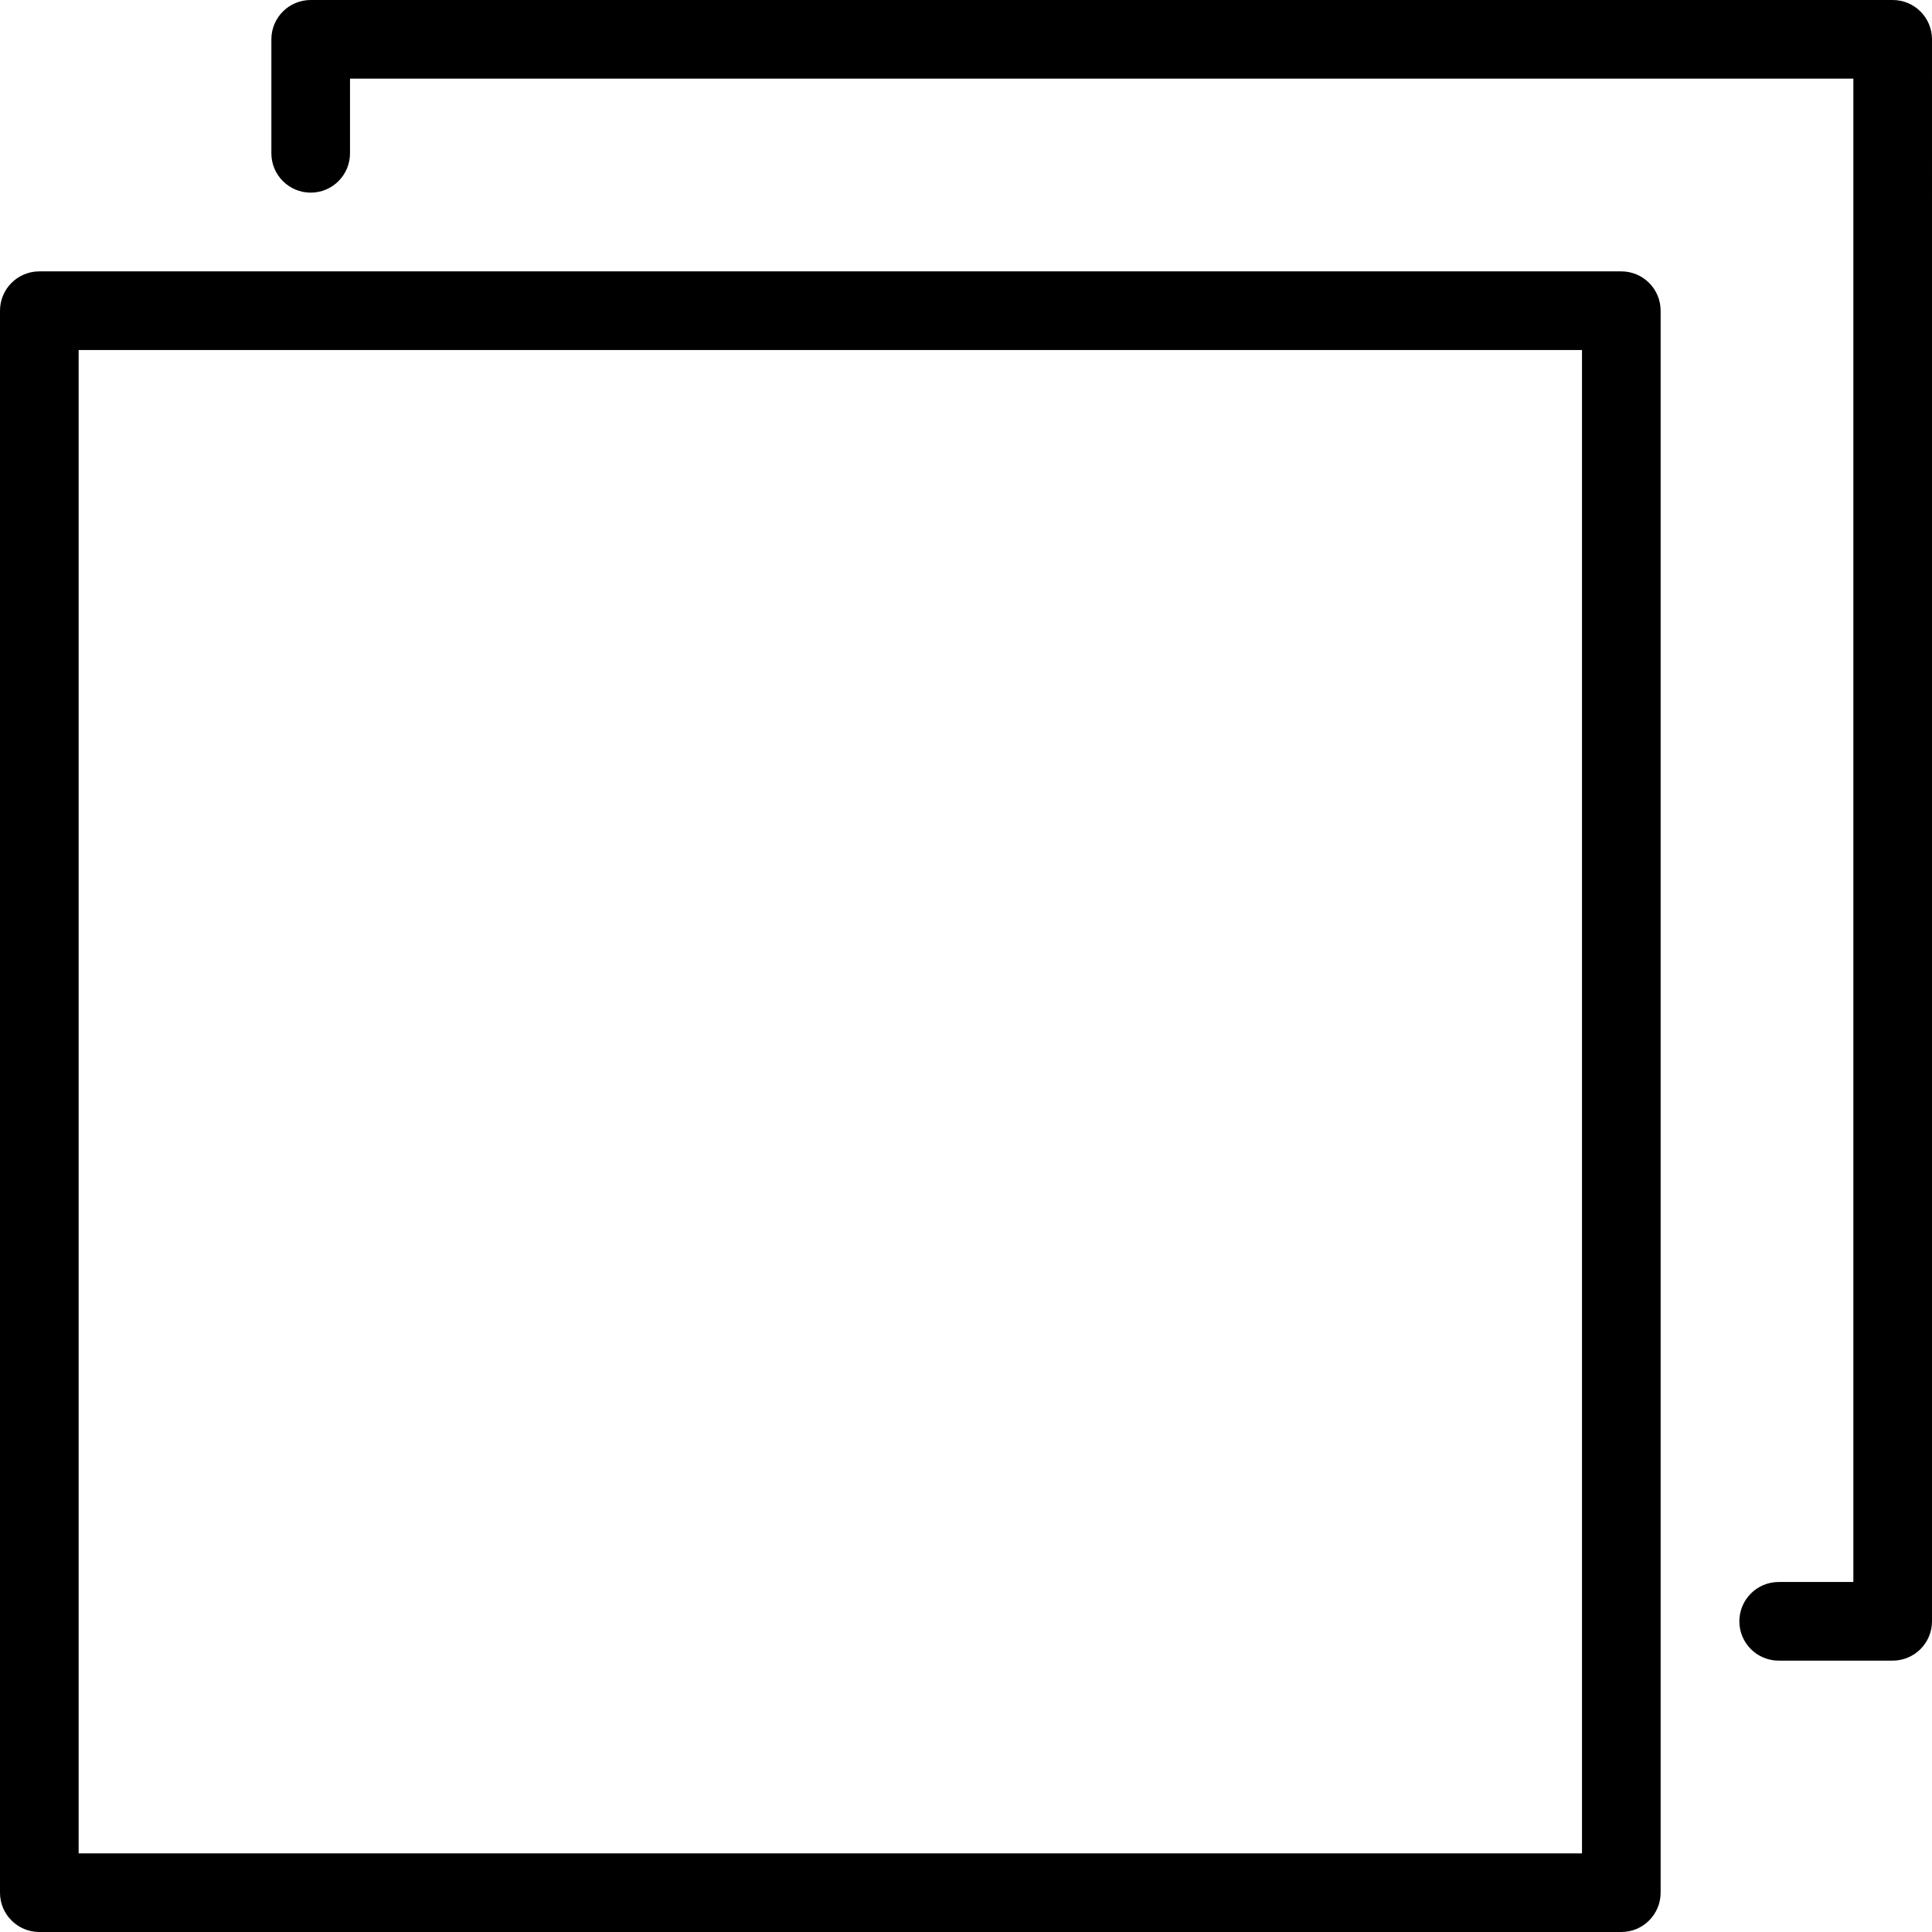 <?xml version="1.0" encoding="iso-8859-1"?>
<!-- Generator: Adobe Illustrator 19.0.0, SVG Export Plug-In . SVG Version: 6.00 Build 0)  -->
<svg version="1.1" id="Capa_1" xmlns="http://www.w3.org/2000/svg" xmlns:xlink="http://www.w3.org/1999/xlink" x="0px" y="0px"
	 viewBox="0 0 294.834 294.834" style="enable-background:new 0 0 294.834 294.834;" xml:space="preserve">
<g>
	<path d="M288.834,0H47.413c-3.313,0-6,2.687-6,6v17.398c0,3.313,2.687,6,6,6s6-2.687,6-6V12h229.421v229.421h-11.398
		c-3.313,0-6,2.687-6,6s2.687,6,6,6h17.398c3.313,0,6-2.687,6-6V6C294.834,2.687,292.147,0,288.834,0z"/>
	<path d="M247.421,41.413H6c-3.313,0-6,2.687-6,6v241.421c0,3.313,2.687,6,6,6h241.421c3.313,0,6-2.687,6-6V47.413
		C253.421,44.1,250.734,41.413,247.421,41.413z M241.421,282.834H12V53.413h229.421V282.834z"/>
</g>
<g>
</g>
<g>
</g>
<g>
</g>
<g>
</g>
<g>
</g>
<g>
</g>
<g>
</g>
<g>
</g>
<g>
</g>
<g>
</g>
<g>
</g>
<g>
</g>
<g>
</g>
<g>
</g>
<g>
</g>
</svg>
